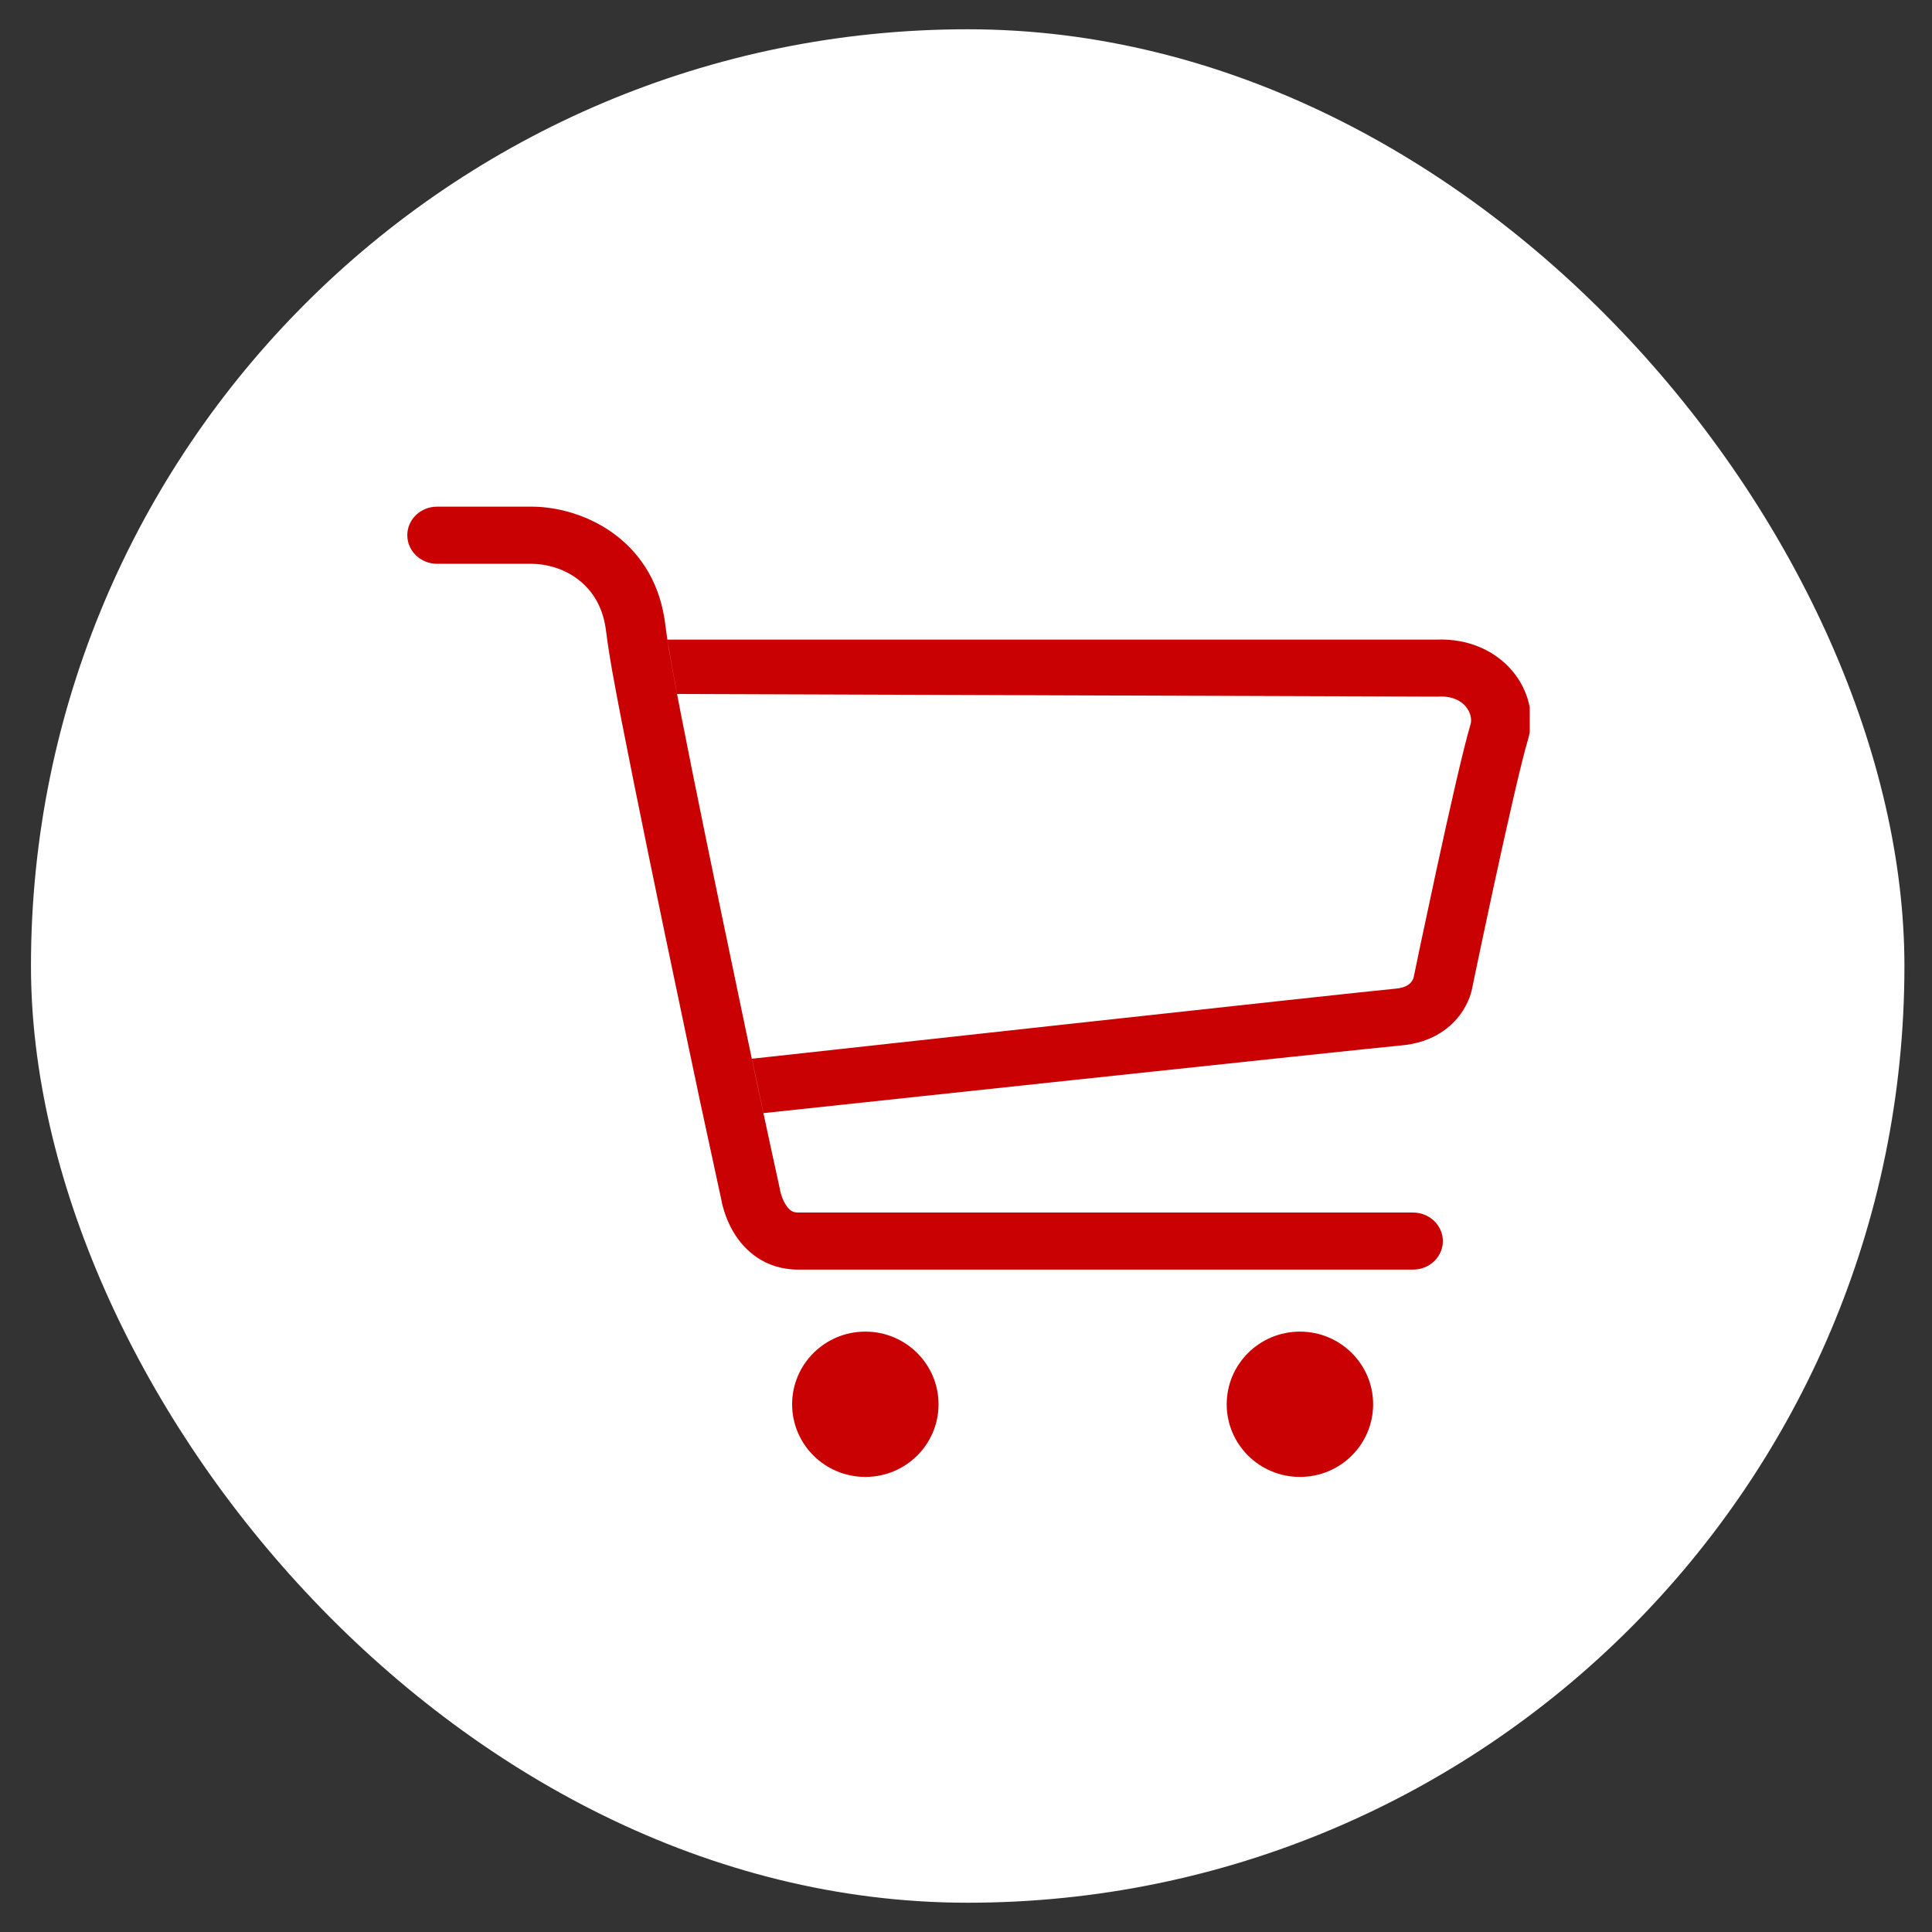 <svg xmlns="http://www.w3.org/2000/svg" width="33" height="33" viewBox="0 0 33 33" fill="none"><rect x="0" y="0" width="33" height="33" fill="#333333" stroke="none"/><rect x="0.529" y="0.5" width="32" height="32" rx="16" fill="white"></rect><g clip-path="url(#clip0_2011_413)"><path d="M25.119 12.369C25.165 12.215 25.035 11.876 24.57 11.898C24.562 11.898 24.553 11.899 24.545 11.899L11.565 11.854C11.497 11.494 11.444 11.2 11.399 10.925H24.534C25.656 10.88 26.343 11.816 26.098 12.637C25.98 13.033 25.743 14.084 25.531 15.06C25.439 15.485 25.349 15.91 25.259 16.335C25.224 16.503 25.195 16.641 25.175 16.737L25.144 16.886L25.143 16.894C25.14 16.904 25.138 16.917 25.134 16.931C25.126 16.96 25.116 16.997 25.1 17.039C25.068 17.123 25.015 17.234 24.927 17.349C24.741 17.591 24.422 17.814 23.932 17.857C23.439 17.9 13.041 19.013 13.041 19.013L12.843 18.084C12.843 18.084 23.33 16.931 23.839 16.887C24.021 16.871 24.082 16.804 24.107 16.771C24.125 16.748 24.136 16.725 24.142 16.71L24.145 16.7V16.697L24.177 16.547C24.197 16.45 24.226 16.312 24.261 16.143C24.332 15.806 24.43 15.347 24.535 14.861C24.743 13.902 24.988 12.808 25.119 12.368L25.119 12.369ZM6.957 9.141C6.957 8.872 7.185 8.654 7.466 8.654H9.075C9.954 8.654 11.132 9.202 11.349 10.564C11.36 10.634 11.366 10.684 11.373 10.738C11.387 10.849 11.404 10.977 11.467 11.33C11.625 12.213 11.992 14.011 12.321 15.595C12.485 16.386 12.639 17.121 12.752 17.659C12.809 17.927 12.855 18.147 12.887 18.299L12.937 18.535C13.12 19.388 13.256 20.017 13.301 20.219C13.307 20.248 13.312 20.268 13.314 20.28C13.316 20.289 13.318 20.298 13.319 20.304L13.321 20.317C13.321 20.317 13.326 20.351 13.342 20.4C13.358 20.453 13.382 20.514 13.416 20.569C13.449 20.624 13.483 20.659 13.514 20.68C13.538 20.696 13.572 20.711 13.635 20.711H24.136C24.417 20.711 24.645 20.93 24.645 21.199C24.645 21.468 24.417 21.686 24.136 21.686H13.635C13.053 21.686 12.709 21.344 12.536 21.058C12.38 20.802 12.329 20.546 12.317 20.475C12.315 20.464 12.31 20.446 12.305 20.42C12.262 20.222 12.124 19.588 11.94 18.731V18.73L11.89 18.492C11.858 18.34 11.811 18.121 11.755 17.852C11.641 17.314 11.487 16.578 11.322 15.786C10.994 14.205 10.624 12.393 10.463 11.495C10.397 11.122 10.374 10.949 10.359 10.831C10.353 10.786 10.348 10.748 10.342 10.711C10.219 9.934 9.575 9.63 9.075 9.63H7.466C7.185 9.63 6.957 9.411 6.957 9.143L6.957 9.141ZM14.781 25.227C15.472 25.227 16.031 24.672 16.031 23.986C16.031 23.301 15.471 22.745 14.781 22.745C14.09 22.745 13.53 23.301 13.53 23.986C13.53 24.672 14.09 25.227 14.781 25.227ZM22.204 25.227C22.895 25.227 23.454 24.672 23.454 23.986C23.454 23.301 22.894 22.745 22.204 22.745C21.513 22.745 20.953 23.301 20.953 23.986C20.953 24.672 21.513 25.227 22.204 25.227Z" fill="#CA0102"></path></g><defs><clipPath id="clip0_2011_413"><rect width="19.19" height="19.19" fill="white" transform="translate(6.939 6.91)"></rect></clipPath></defs></svg>